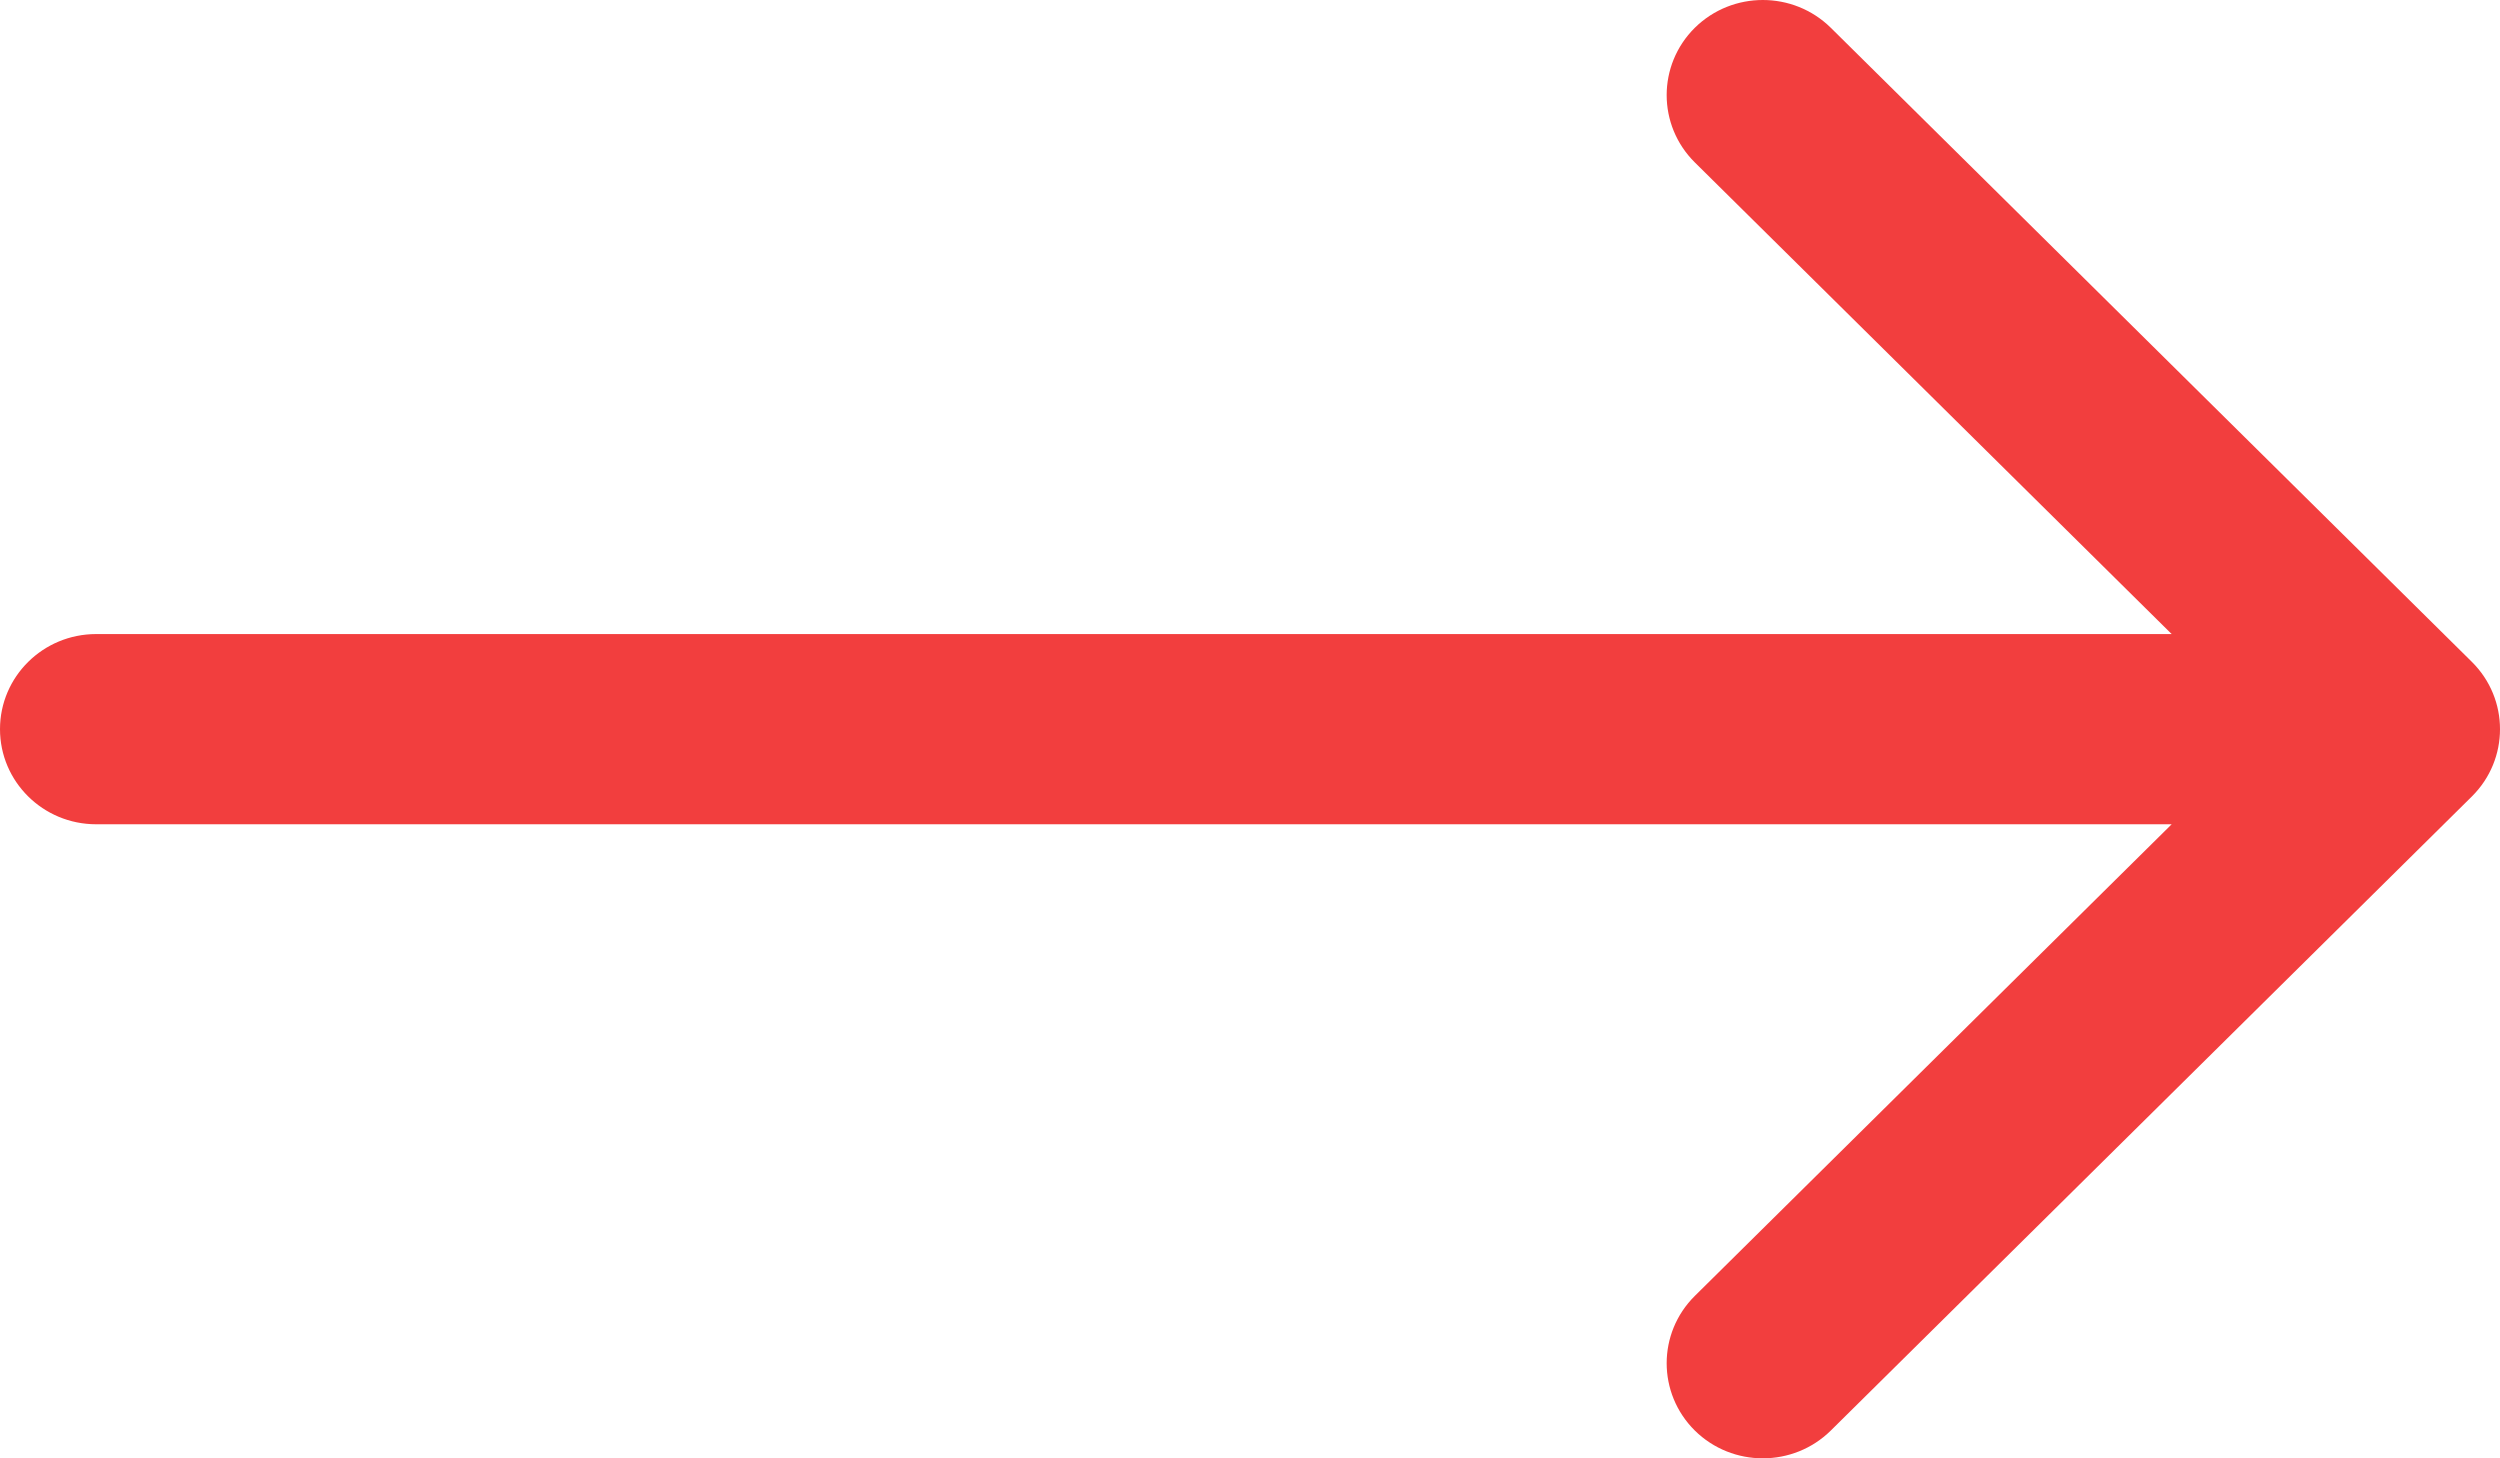 <svg width="24" height="14" viewBox="0 0 24 14" fill="none" xmlns="http://www.w3.org/2000/svg">
<path id="arrow" fill-rule="evenodd" clip-rule="evenodd" d="M16.27 0.267C15.91 0.624 15.91 1.202 16.27 1.559L20.848 6.087H0.923C0.413 6.087 0 6.496 0 7C0 7.504 0.413 7.913 0.923 7.913H20.848L16.27 12.441C15.91 12.798 15.91 13.376 16.27 13.733C16.631 14.089 17.215 14.089 17.576 13.733L23.73 7.646C24.09 7.289 24.09 6.711 23.73 6.354L17.576 0.267C17.215 -0.089 16.631 -0.089 16.27 0.267Z" fill="#F23E3E"/>
</svg>
